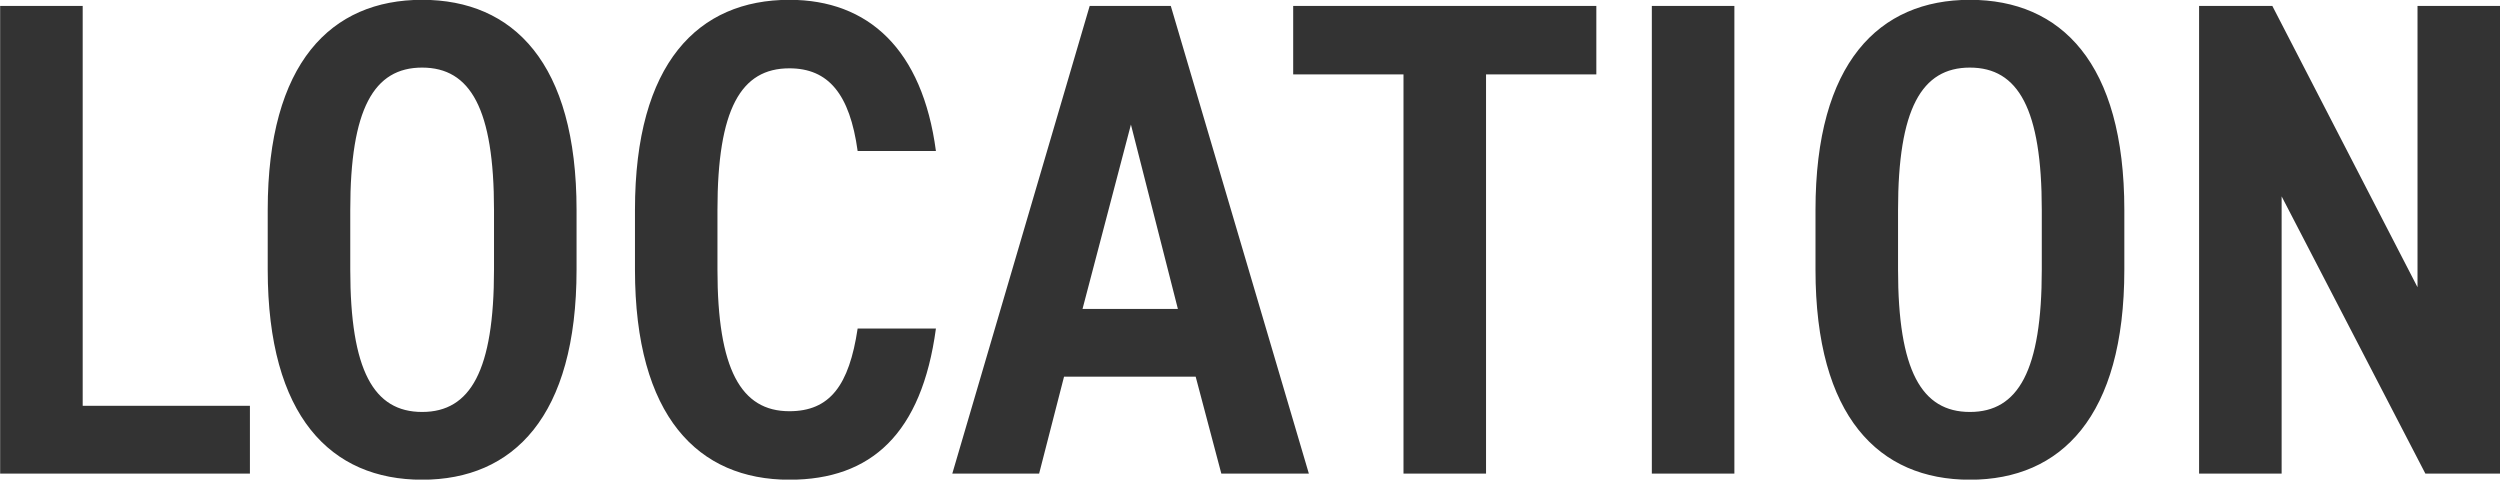 <svg xmlns="http://www.w3.org/2000/svg" width="272.969" height="52.37" viewBox="0 0 272.969 52.37">
  <defs>
    <style>
      .cls-1 {
        fill: #333;
        fill-rule: evenodd;
      }
    </style>
  </defs>
  <path id="text_location.svg" class="cls-1" d="M218.185,2942.06h-9.013v51.06h27.272v-7.4H218.185v-43.66Zm37.063,51.73c9.945,0,16.861-6.88,16.861-22.94v-6.52c0-16.06-6.916-22.94-16.861-22.94s-16.86,6.88-16.86,22.94v6.52C238.388,2986.91,245.3,2993.79,255.248,2993.79Zm0-45c5.283,0,7.848,4.52,7.848,15.54v6.52c0,11.02-2.565,15.54-7.848,15.54s-7.847-4.52-7.847-15.54v-6.52C247.4,2953.31,249.965,2948.79,255.248,2948.79Zm56.1,9.11c-1.476-11.11-7.381-16.51-16-16.51-9.946,0-16.861,6.88-16.861,22.94v6.52c0,16.06,6.915,22.94,16.861,22.94,8.935,0,14.451-5.03,16-16.51H302.8c-0.933,6.22-3.031,9.03-7.459,9.03-5.284,0-7.848-4.59-7.848-15.46v-6.52c0-11.02,2.564-15.46,7.848-15.46,4.273,0,6.6,2.81,7.459,9.03h8.546Zm11.268,35.22,2.72-10.58h14.374l2.8,10.58h9.557l-15.074-51.06h-8.857l-15,51.06h9.479Zm10.023-38.11,5.128,20.13H327.354Zm17.717-12.95v7.47H362.4v43.59h9.013v-43.59h12.043v-7.47h-33.1Zm48.173,0h-9.013v51.06h9.013v-51.06Zm25.718,51.73c9.945,0,16.86-6.88,16.86-22.94v-6.52c0-16.06-6.915-22.94-16.86-22.94s-16.861,6.88-16.861,22.94v6.52C407.384,2986.91,414.3,2993.79,424.245,2993.79Zm0-45c5.283,0,7.847,4.52,7.847,15.54v6.52c0,11.02-2.564,15.54-7.847,15.54s-7.848-4.52-7.848-15.54v-6.52C416.4,2953.31,418.961,2948.79,424.245,2948.79Zm48.872-6.73v30.71l-15.85-30.71h-8v51.06h9.013v-30.27l15.695,30.27h8.158v-51.06h-9.013Z" transform="translate(-209.156 -2941.41)"/>
</svg>
